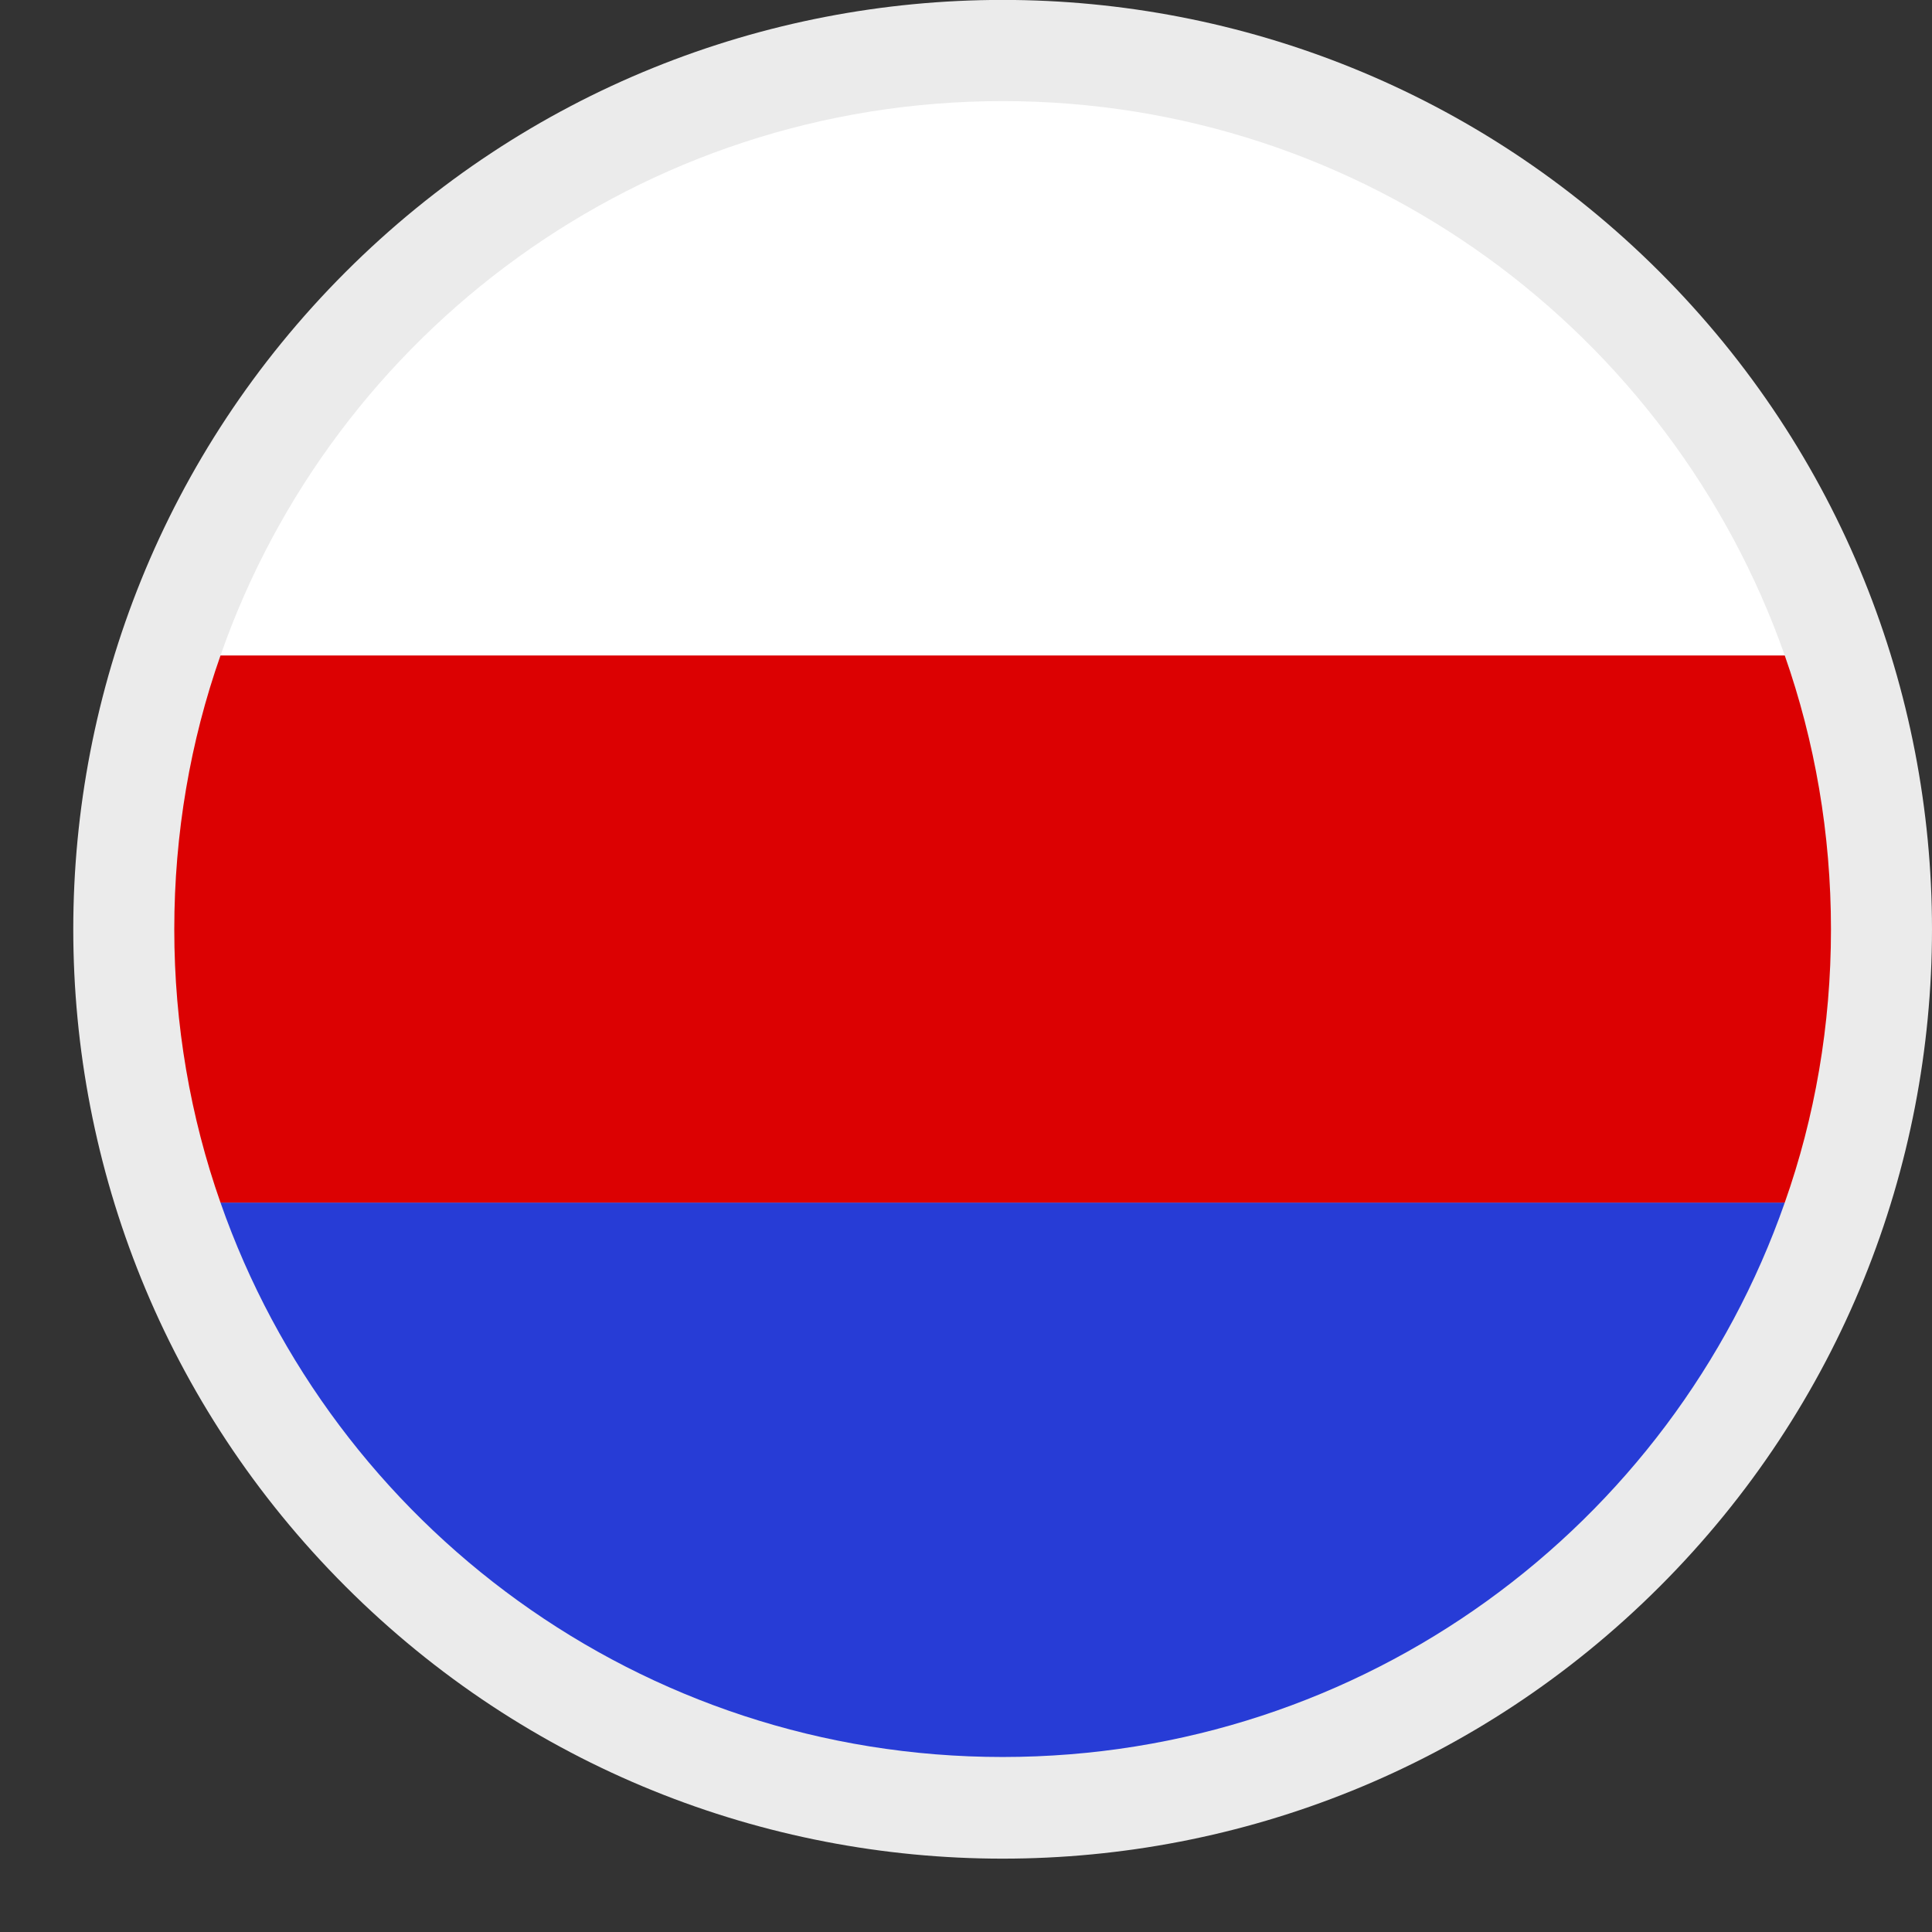 <svg width="24" height="24" viewBox="0 0 24 24" fill="none" xmlns="http://www.w3.org/2000/svg">
<rect x="0" y="0" width="24" height="24" fill="#333333" stroke="none"/>
<path d="M20.619 19.707C25.127 15.199 25.127 7.889 20.619 3.38C16.11 -1.128 8.8 -1.128 4.292 3.38C-0.217 7.889 -0.217 15.199 4.292 19.707C8.8 24.216 16.11 24.216 20.619 19.707Z" fill="#EBEBEB"/>
<path d="M22.171 8.143H2.739C4.14 4.131 7.961 1.256 12.455 1.256C16.949 1.256 20.761 4.131 22.171 8.143Z" fill="white"/>
<path d="M22.171 14.939C20.77 18.951 16.949 21.826 12.455 21.826C7.961 21.826 4.14 18.951 2.739 14.939H22.171Z" fill="#273CD6"/>
<path d="M22.745 11.545C22.745 12.737 22.544 13.883 22.171 14.939H2.739C2.365 13.874 2.165 12.728 2.165 11.545C2.165 10.354 2.365 9.207 2.739 8.143H22.171C22.544 9.207 22.745 10.354 22.745 11.545Z" fill="#DC0102"/>
</svg>
